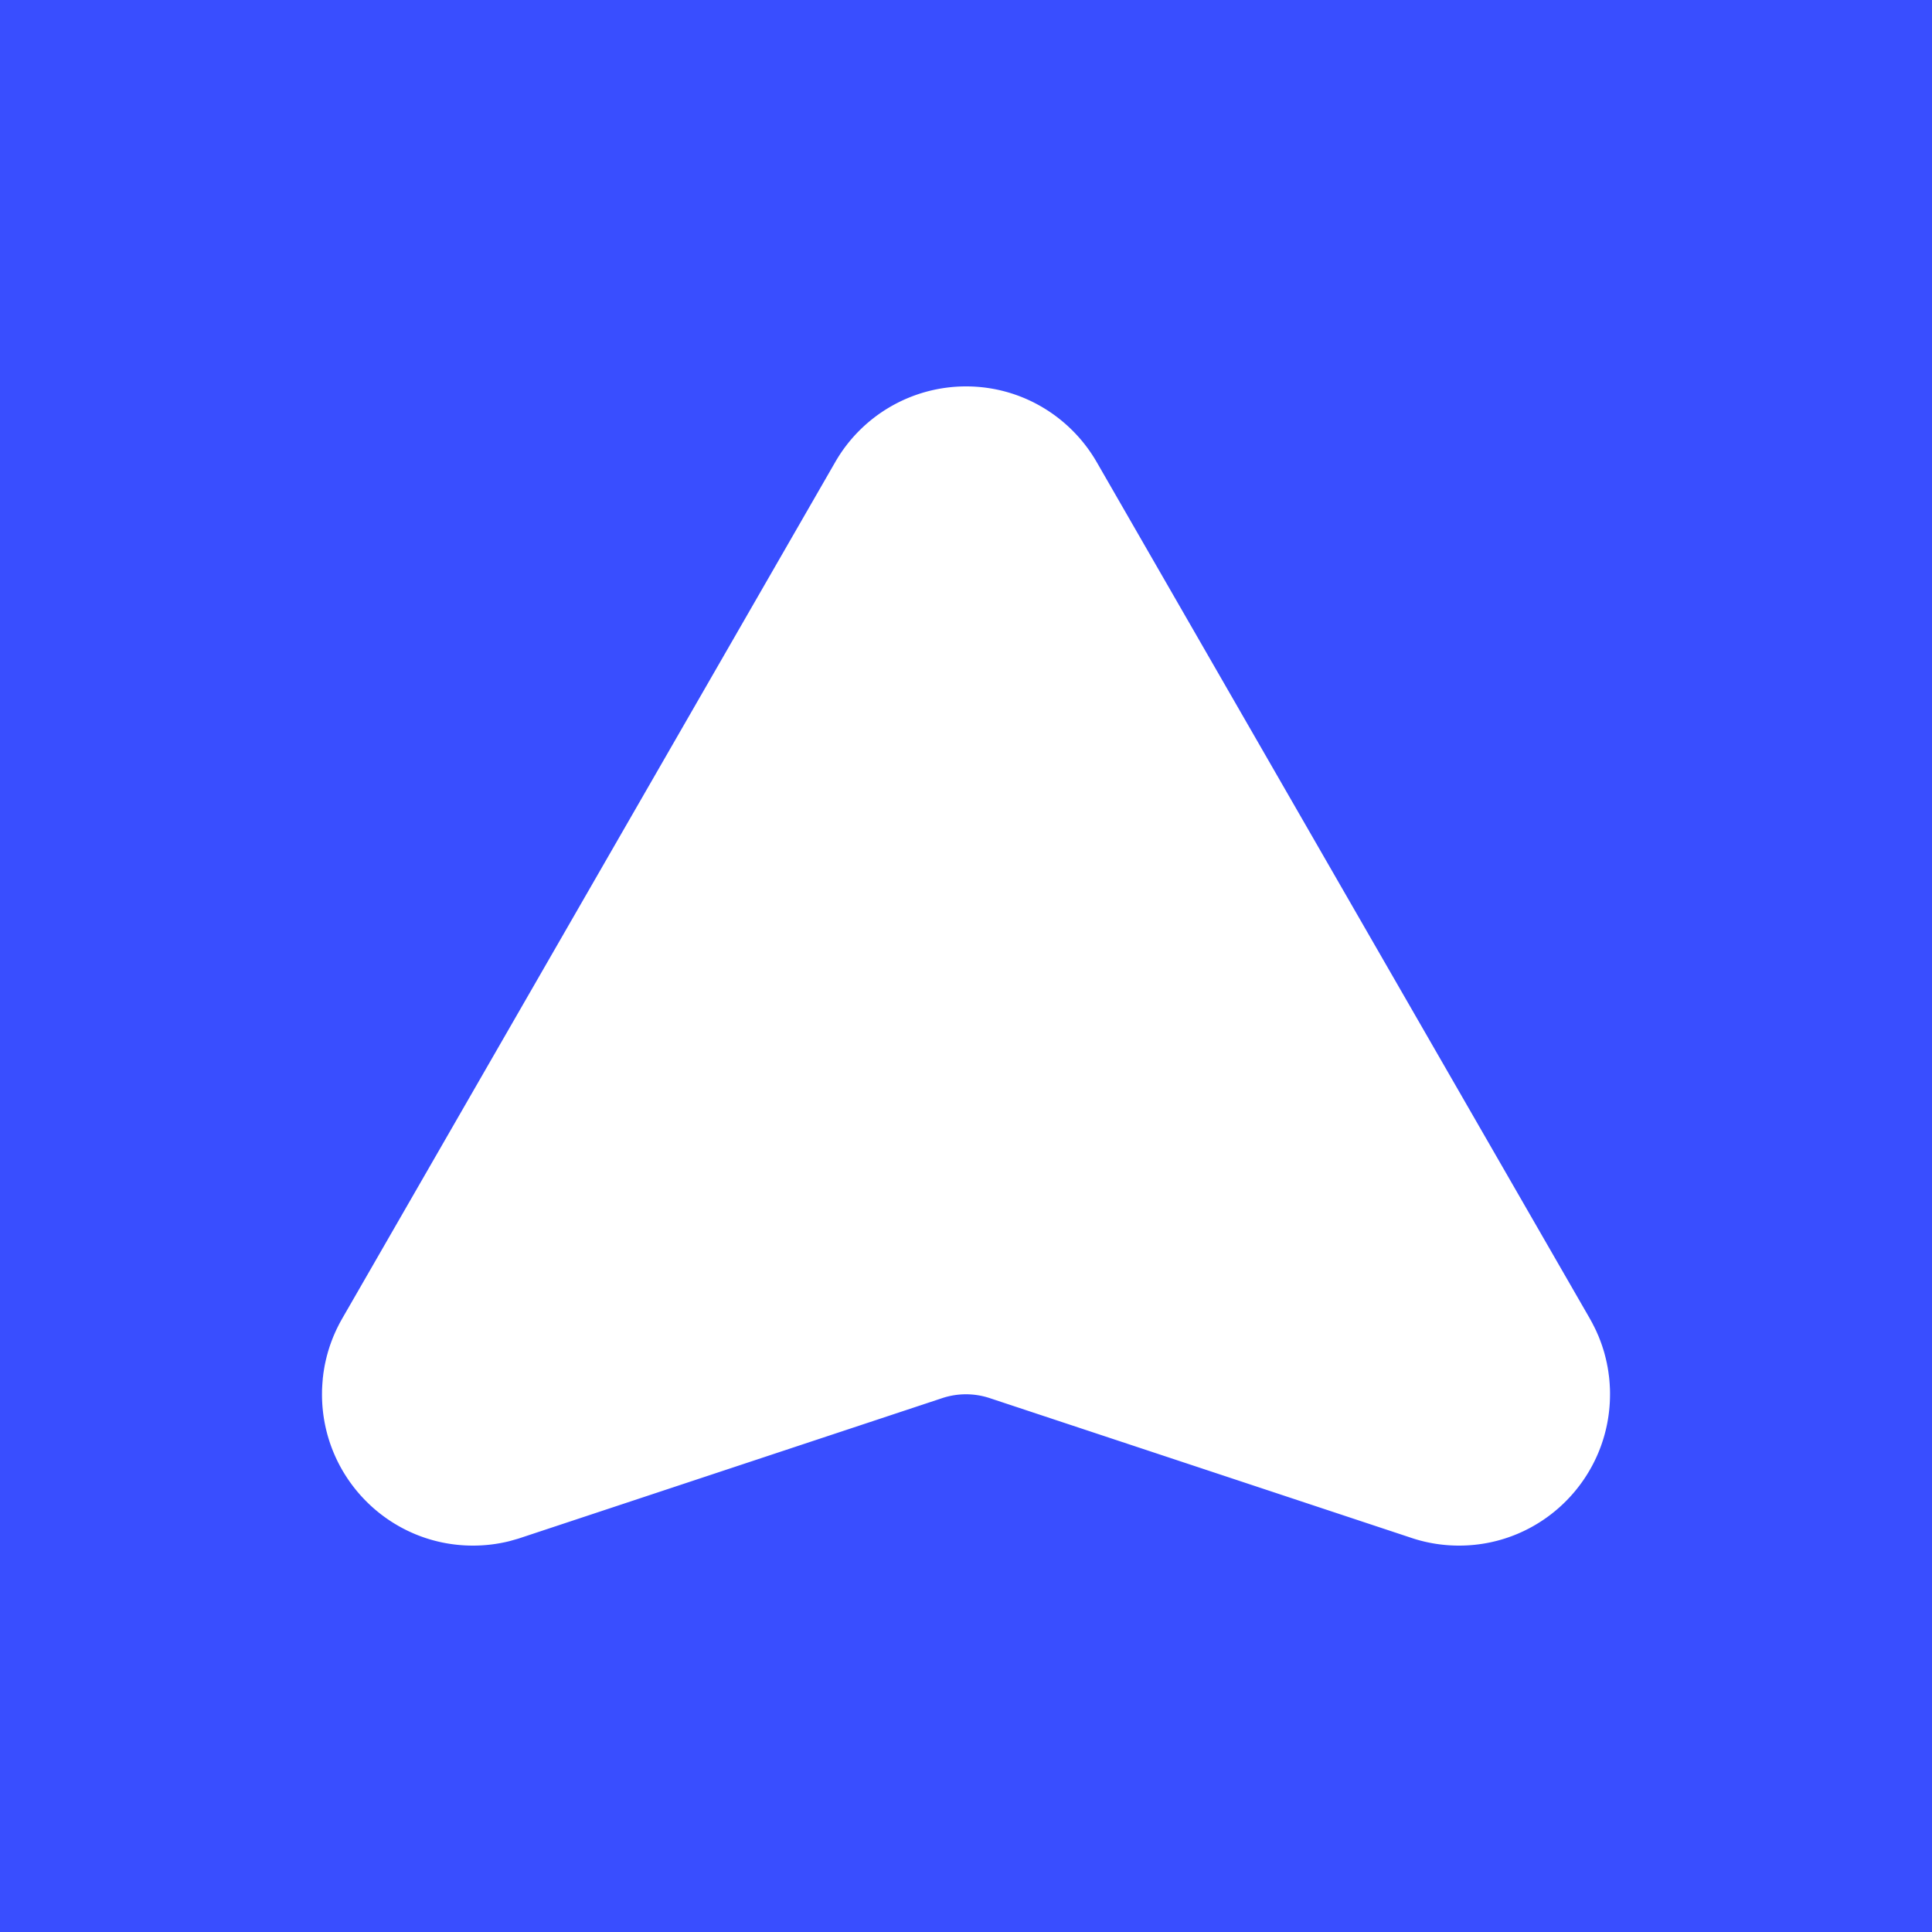 <svg viewBox="0 0 90 90" xmlns="http://www.w3.org/2000/svg"><g fill="none"><path fill="#394EFF" d="M0 0h90v90H0z"/><path d="M45 18c2.611 0 4.89 1.43 6.102 3.549l11.471 19.926L73.7 60.798l.352.611.014.027.006.012.01.015.064.118a.146.146 0 0 1 .017.027l.06.12a2.484 2.484 0 0 1 .077.154c.006.01.013.02.016.032.02.04.04.082.059.125l.006.015.06.138.016.032.055.14c.02.051.039.098.056.146l.013.035.05.143.004.01.044.139c.005.012.006.022.011.032l.044.147.005.02.035.133a4.692 4.692 0 0 1 .045.18l.006.03.03.131.005.032.03.15.005.032.022.134.005.029.02.153.005.034c.007.047.012.094.017.14l.002.023c.005.051.01.103.013.157l.004.036.008.147a4.717 4.717 0 0 1 .008.175l.002.118v.081C75 68.844 71.853 72 67.97 72a6.997 6.997 0 0 1-2.114-.324l-19.753-6.547a3.517 3.517 0 0 0-2.208 0l-19.751 6.547-.406.115a7.024 7.024 0 0 1-1.709.209C18.147 72 15 68.844 15 64.951l.002-.199a10.439 10.439 0 0 1 .034-.515v-.023l.018-.14.003-.034a4.22 4.22 0 0 1 .022-.154l.005-.028a4.393 4.393 0 0 1 .027-.166c.008-.05.018-.1.028-.15l.007-.032.029-.131.006-.03.036-.146.008-.034.037-.133.005-.02c.013-.05.029-.096.044-.147l.01-.032c.015-.047.028-.093.045-.139.002-.003.002-.006.003-.01l.05-.143.013-.035.055-.144.057-.142.015-.032.059-.138.008-.015.057-.125.016-.032.072-.145a6.778 6.778 0 0 1 .082-.156l.033-.059.033-.059.008-.015.007-.012.015-.027.352-.61 11.124-19.324 11.47-19.926A7.028 7.028 0 0 1 45 18Z" fill="#FFF"/></g></svg>